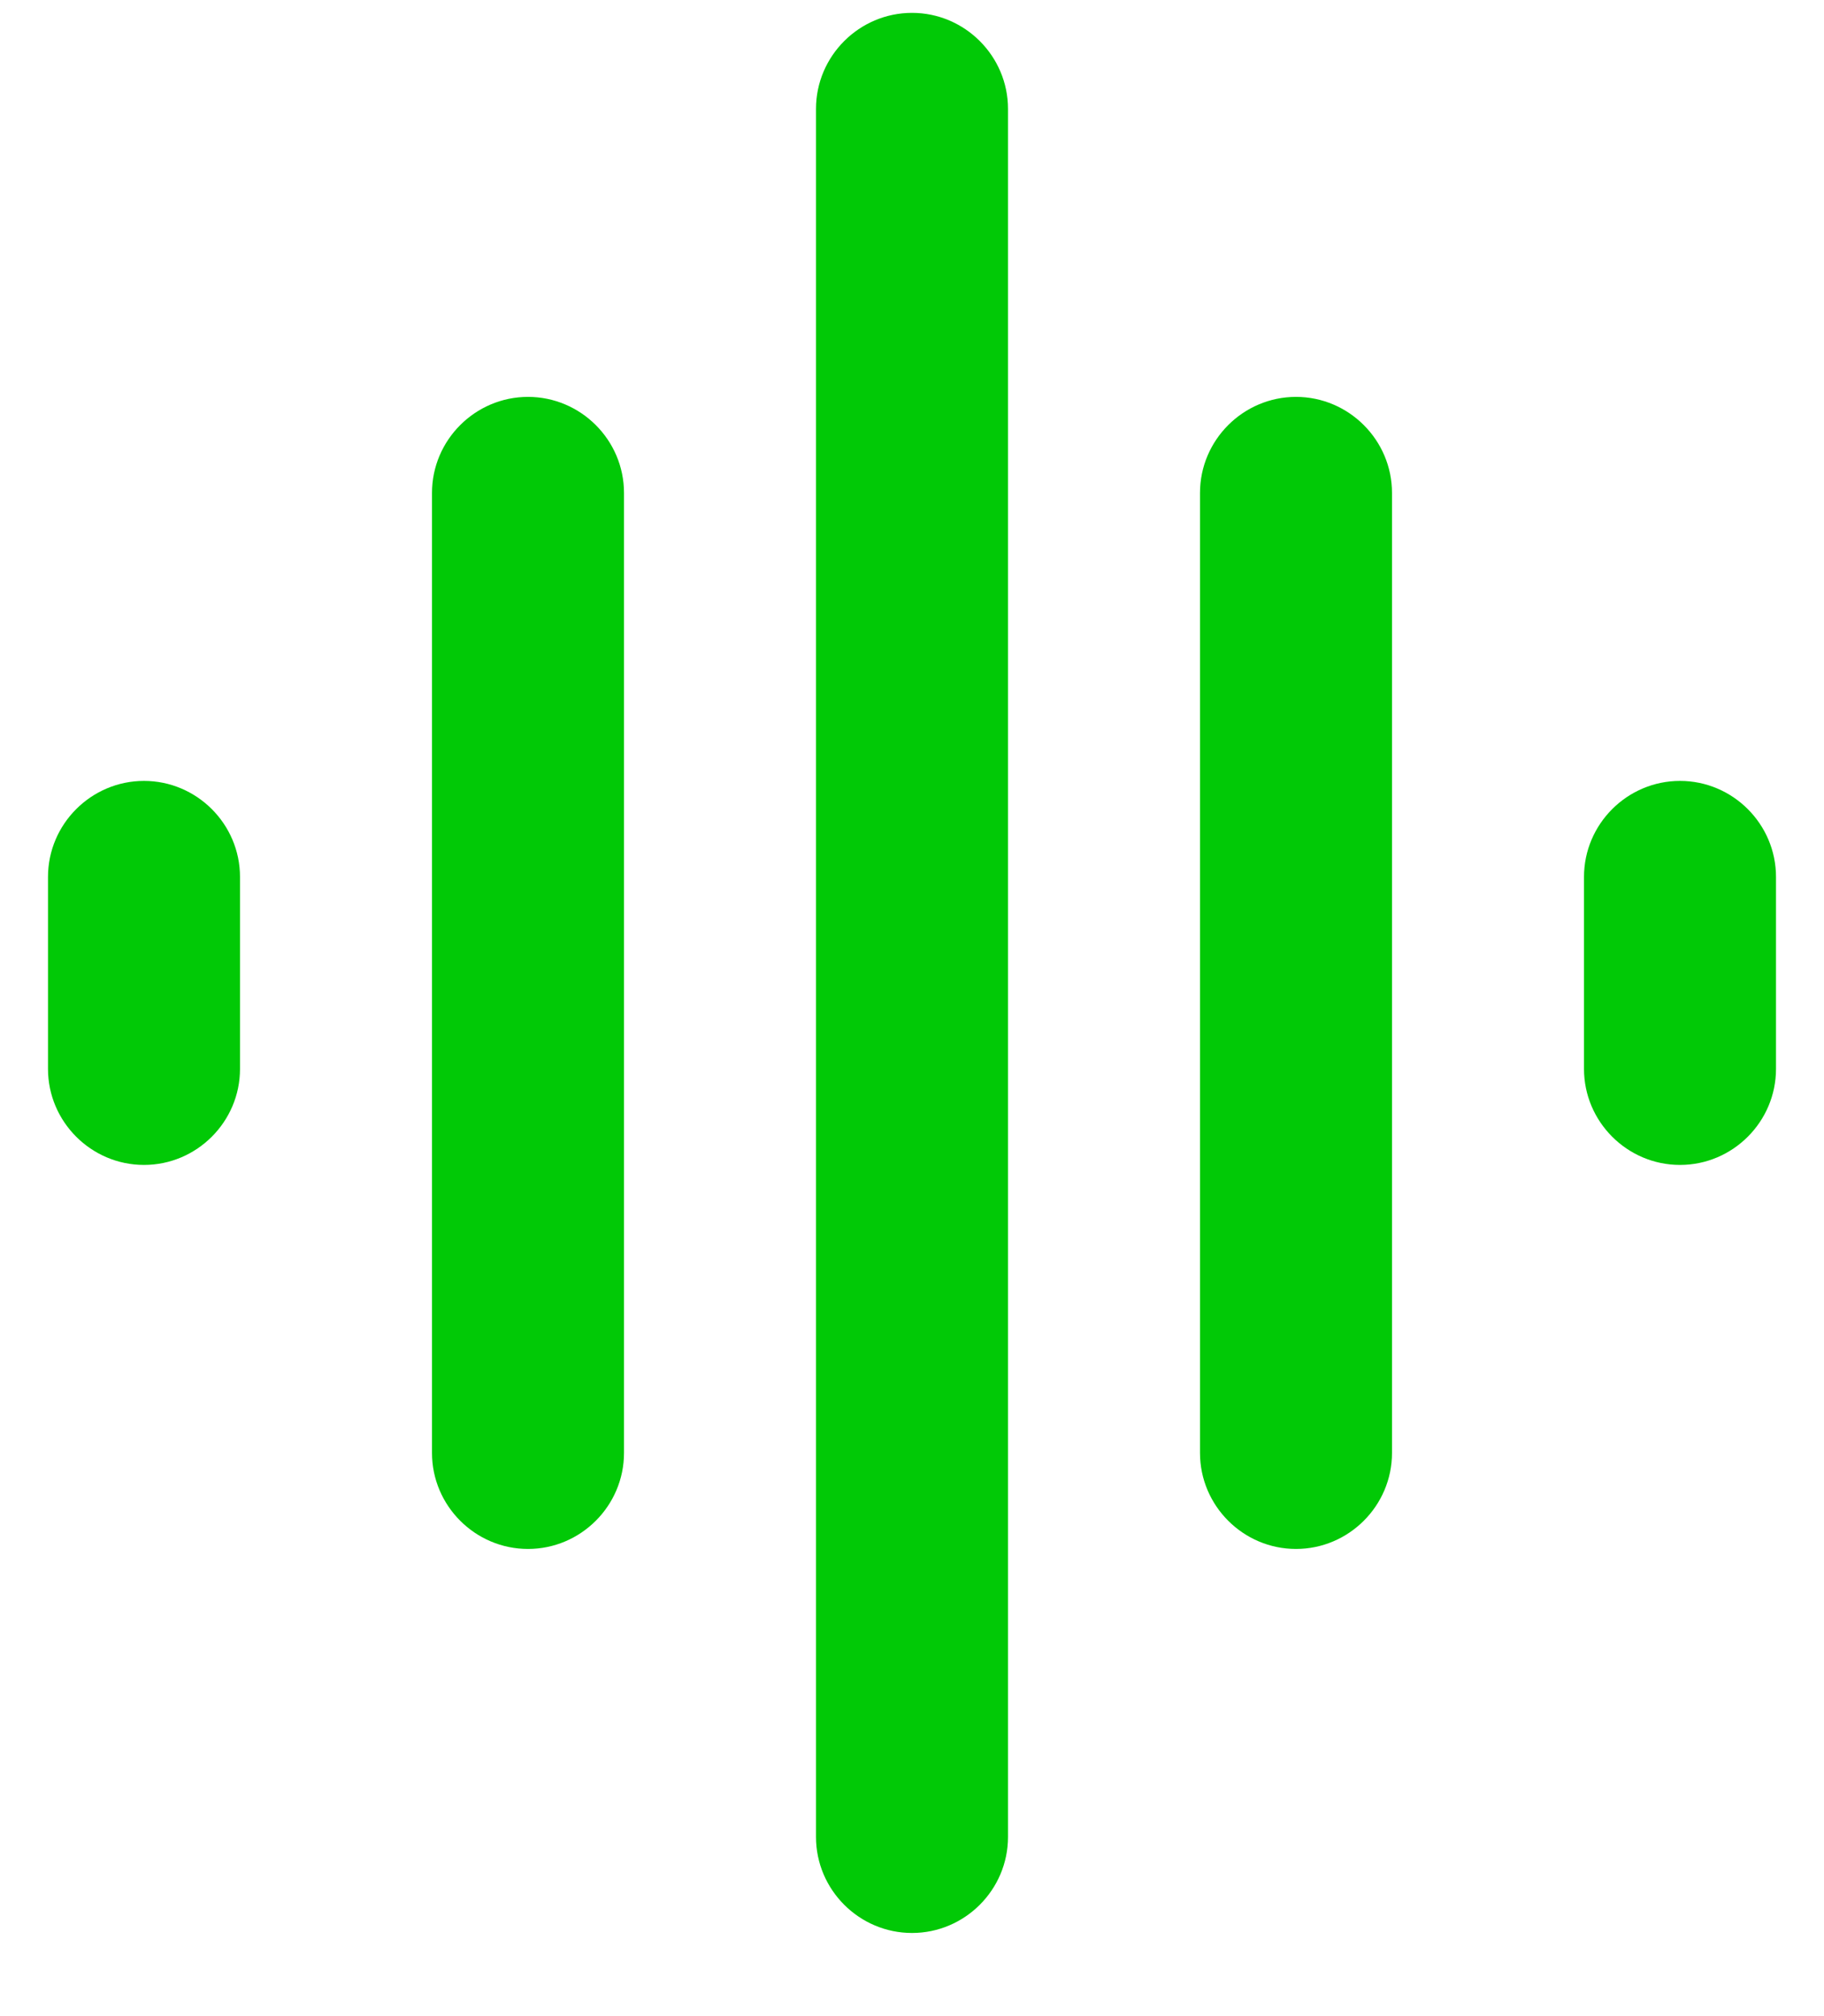 <svg width="19" height="21" viewBox="0 0 19 21" fill="none" xmlns="http://www.w3.org/2000/svg">
<path d="M5.5 16.134C6.05 16.134 6.5 15.684 6.5 15.134V5.134C6.5 4.584 6.05 4.134 5.5 4.134C4.95 4.134 4.5 4.584 4.5 5.134V15.134C4.5 15.684 4.95 16.134 5.5 16.134ZM9.5 20.134C10.05 20.134 10.5 19.684 10.5 19.134V1.134C10.5 0.584 10.05 0.134 9.5 0.134C8.95 0.134 8.5 0.584 8.5 1.134V19.134C8.5 19.684 8.95 20.134 9.5 20.134ZM1.5 12.134C2.05 12.134 2.5 11.684 2.5 11.134V9.134C2.5 8.584 2.05 8.134 1.5 8.134C0.95 8.134 0.5 8.584 0.5 9.134V11.134C0.5 11.684 0.95 12.134 1.5 12.134ZM13.5 16.134C14.05 16.134 14.5 15.684 14.5 15.134V5.134C14.5 4.584 14.05 4.134 13.5 4.134C12.95 4.134 12.5 4.584 12.5 5.134V15.134C12.5 15.684 12.95 16.134 13.5 16.134ZM16.5 9.134V11.134C16.5 11.684 16.95 12.134 17.5 12.134C18.05 12.134 18.5 11.684 18.5 11.134V9.134C18.5 8.584 18.05 8.134 17.5 8.134C16.95 8.134 16.5 8.584 16.5 9.134Z" fill="#01C906"/>
</svg>
